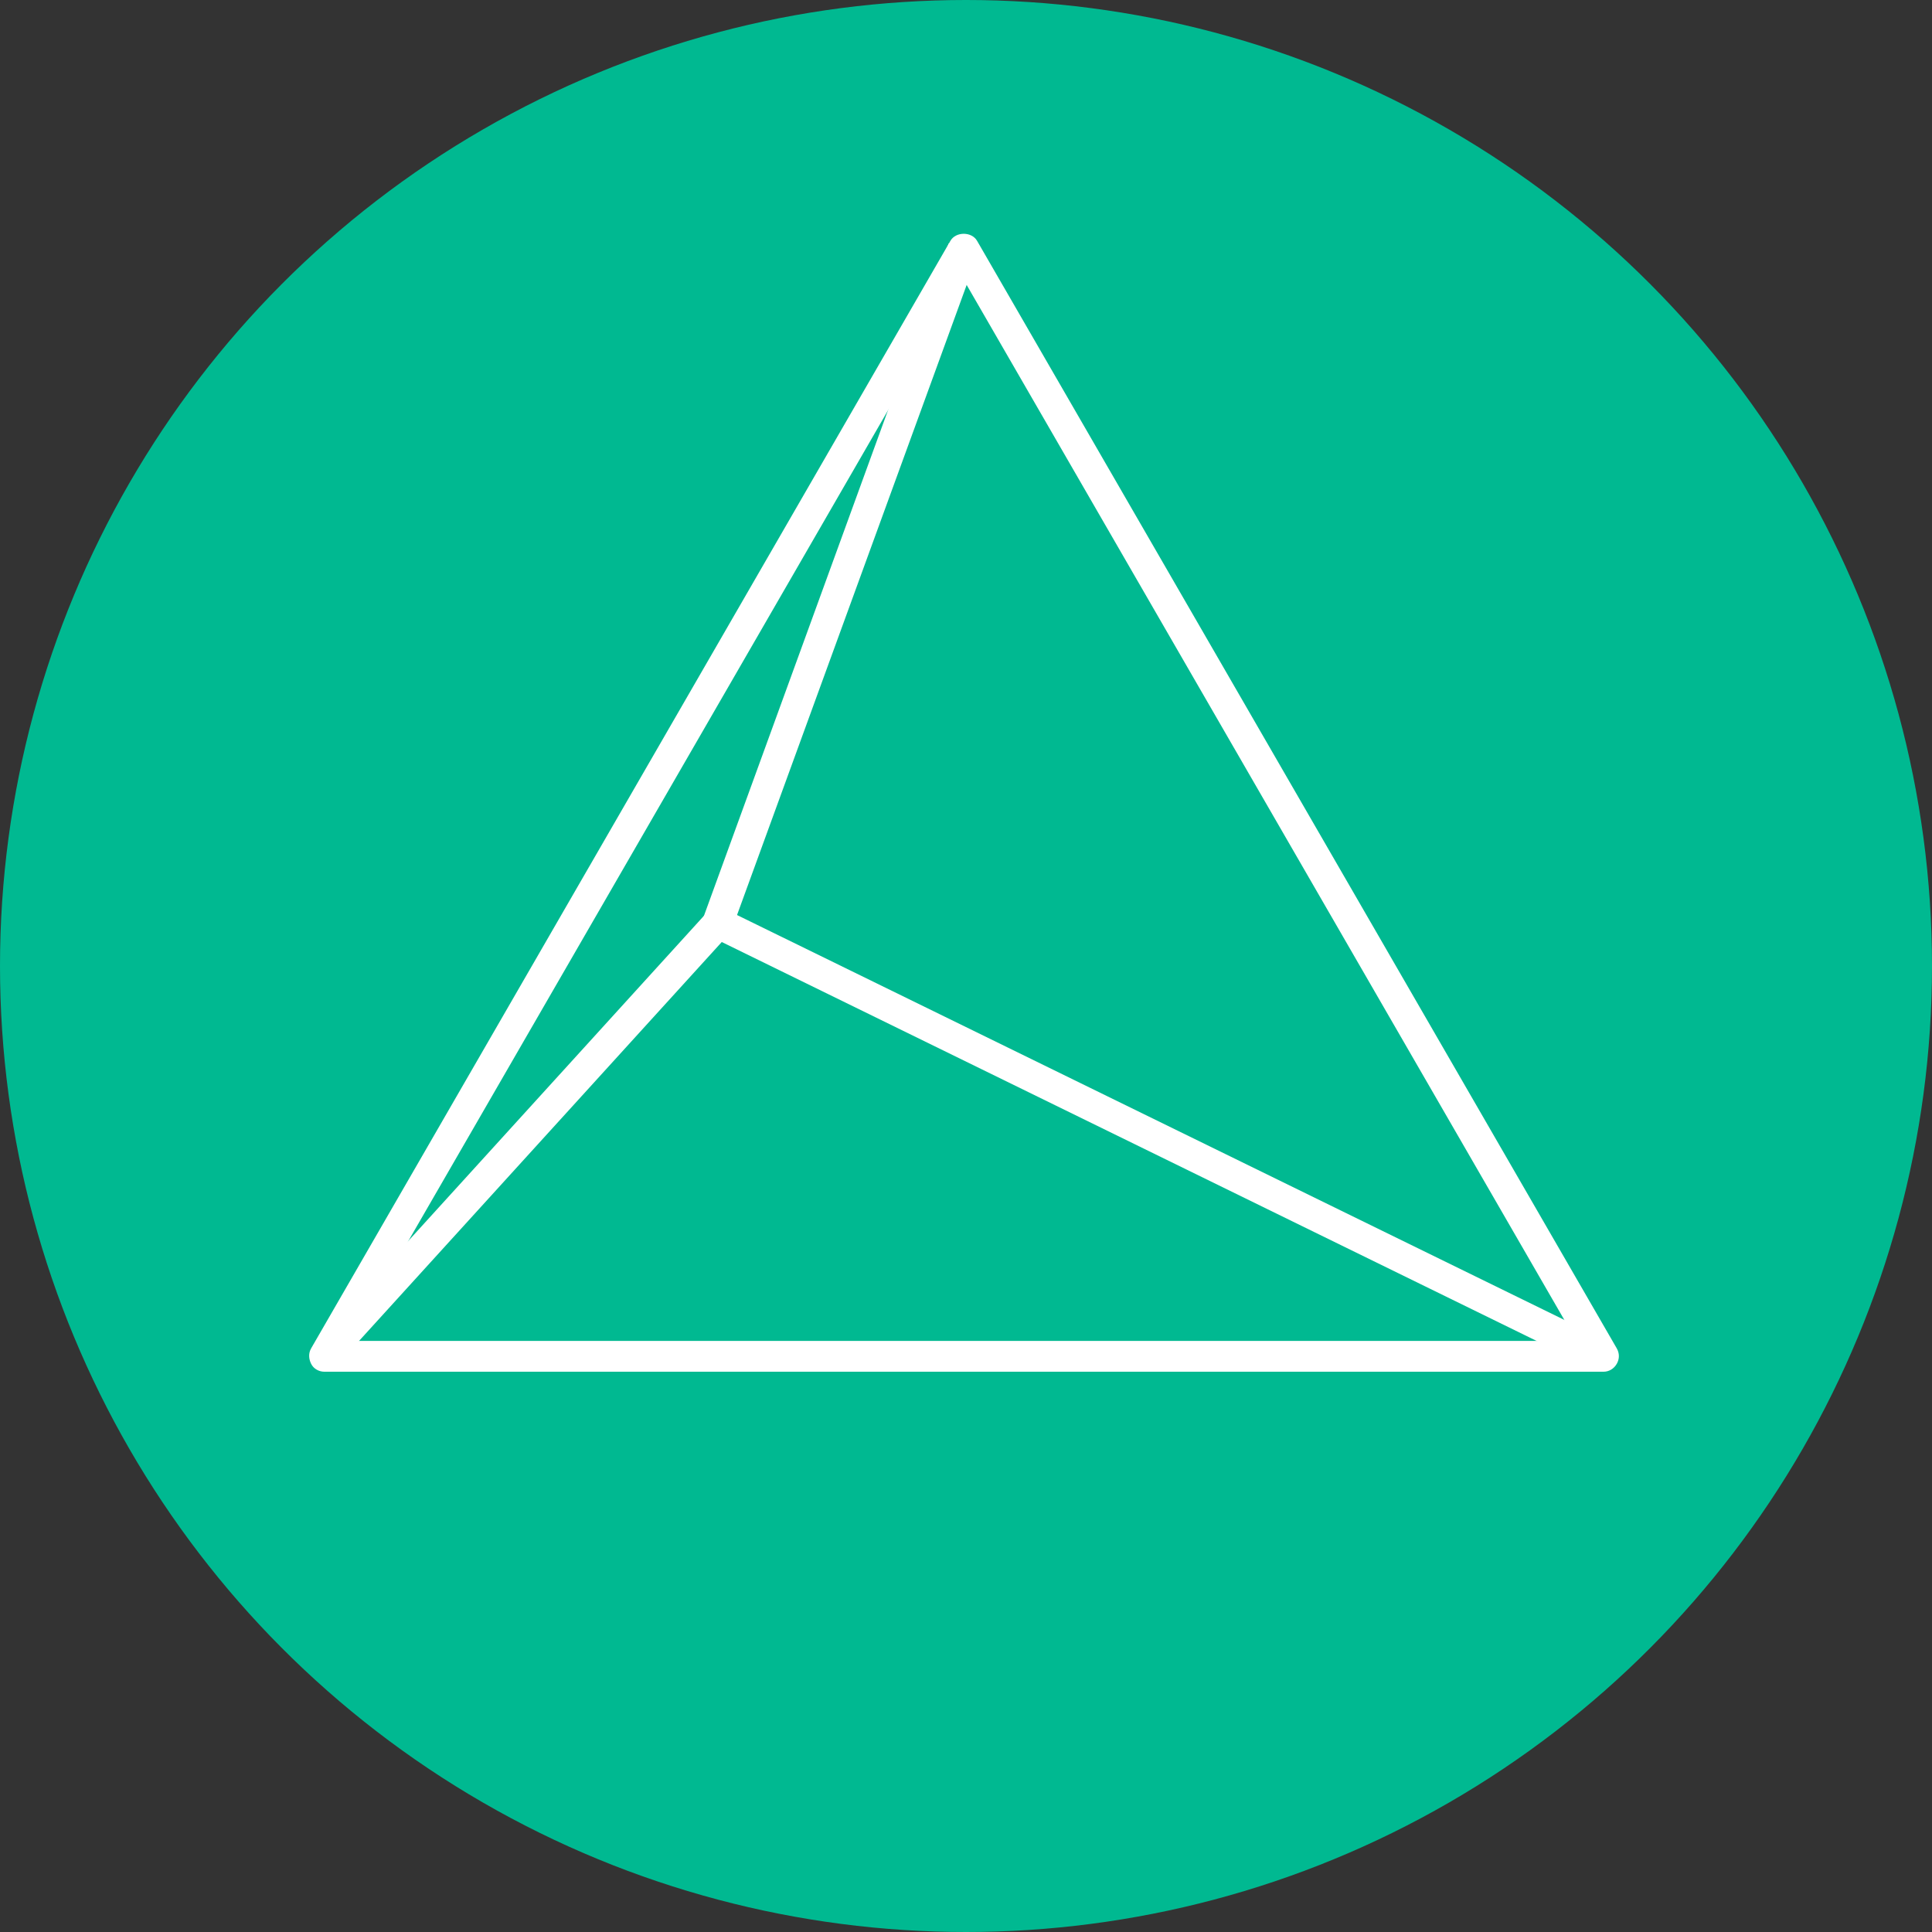 <?xml version="1.0" encoding="UTF-8"?> <svg xmlns="http://www.w3.org/2000/svg" id="Capa_2" viewBox="0 0 47 47"><rect x="0" y="0" width="47" height="47" fill="#333333" stroke="none"/><defs><style>.cls-1{fill:#fff;}.cls-1,.cls-2{stroke-width:0px;}.cls-2{fill:#00b991;}</style></defs><g id="servicios"><circle class="cls-2" cx="23.5" cy="23.5" r="23.5"></circle><path class="cls-1" d="m39,33.37H7.89c-.13,0-.26-.07-.32-.19s-.07-.26,0-.38L23.12,5.86c.13-.23.52-.23.65,0l15.56,26.94c.07.12.07.26,0,.38s-.19.19-.32.19Zm-30.46-.75h29.81L23.44,6.8l-14.91,25.82Z"></path><path class="cls-1" d="m38.83,33.33l-21.53-10.54c-.17-.08-.25-.28-.19-.47l5.97-16.4.71.26-5.86,16.08,21.23,10.39-.33.67Z"></path><rect class="cls-1" x="5.56" y="27.35" width="14.24" height=".75" transform="translate(-16.36 18.45) rotate(-47.72)"></rect></g></svg> 